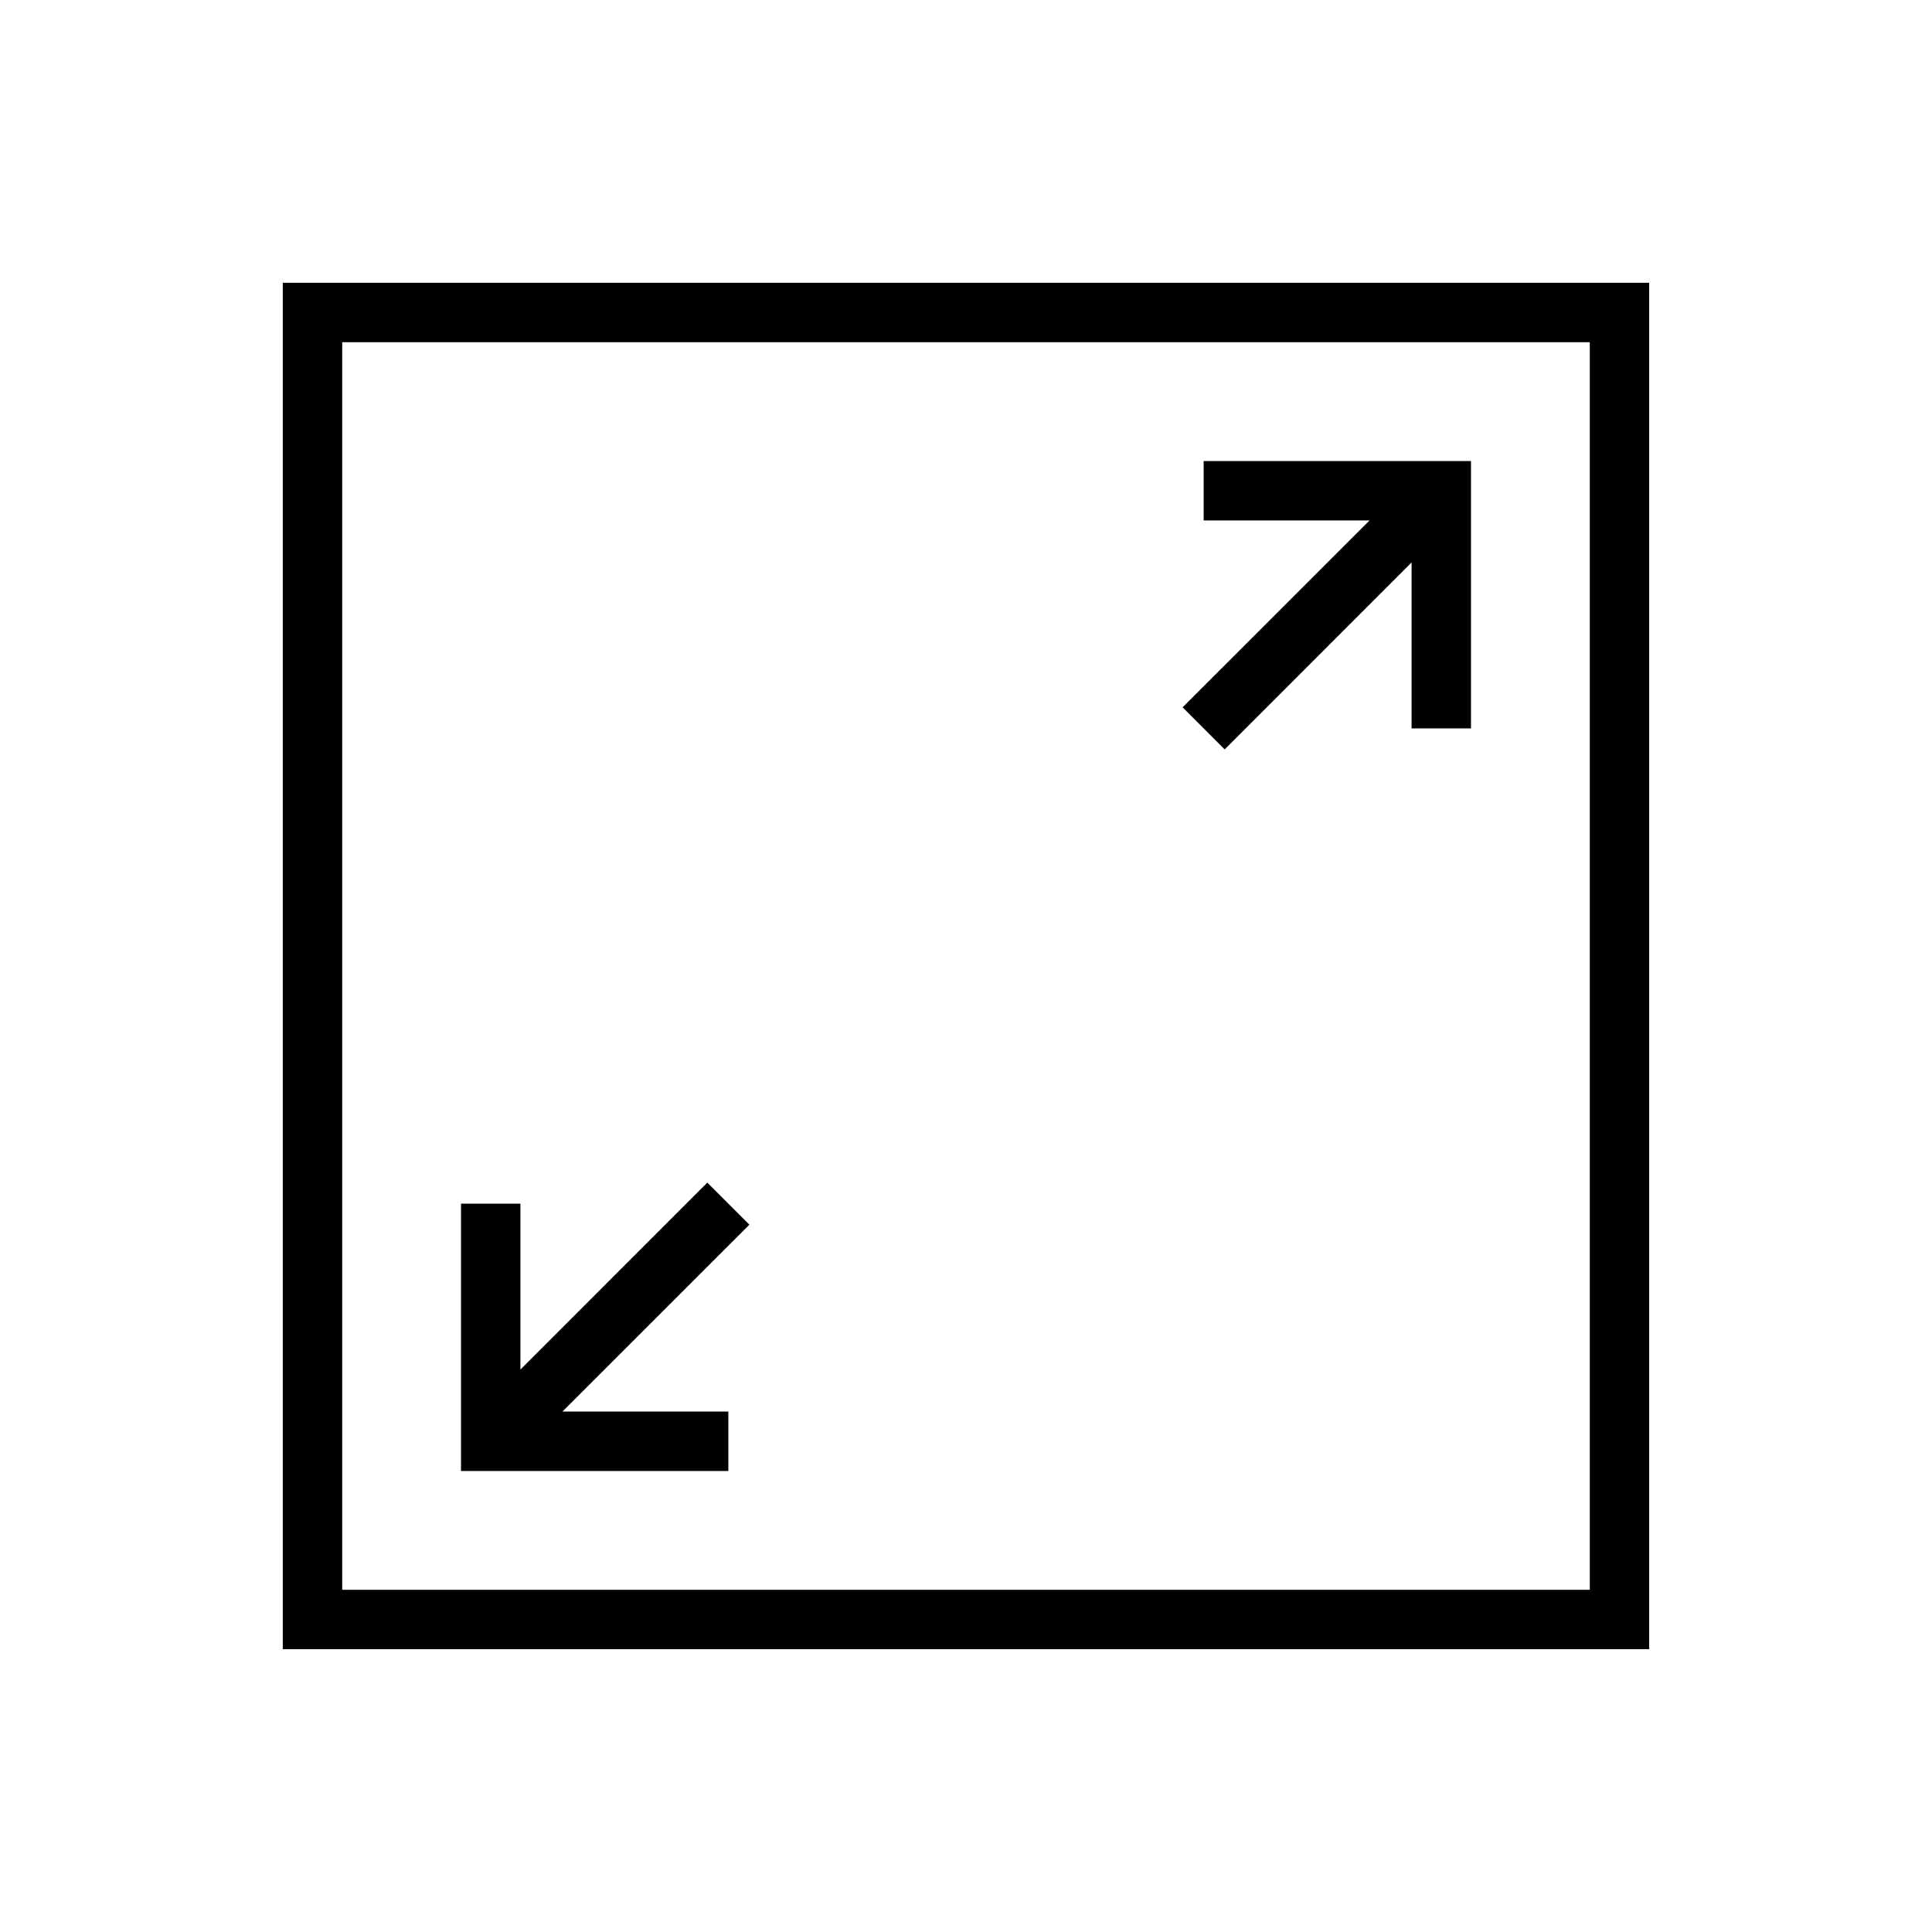 <?xml version="1.0" encoding="UTF-8"?>
<!-- Uploaded to: ICON Repo, www.iconrepo.com, Generator: ICON Repo Mixer Tools -->
<svg fill="#000000" width="800px" height="800px" version="1.1" viewBox="144 144 512 512" xmlns="http://www.w3.org/2000/svg">
 <g>
  <path d="m218.94 218.94v362.11h362.11v-362.11zm346.37 346.37h-330.62v-330.62h330.62z"/>
  <path d="m337.02 518.08h-43.973l49.547-49.531-11.148-11.145-49.531 49.547v-43.973h-15.742v70.848h70.848z"/>
  <path d="m468.55 342.6 49.531-49.547v43.973h15.746v-70.848h-70.848v15.742h43.973l-49.547 49.531z"/>
 </g>
</svg>